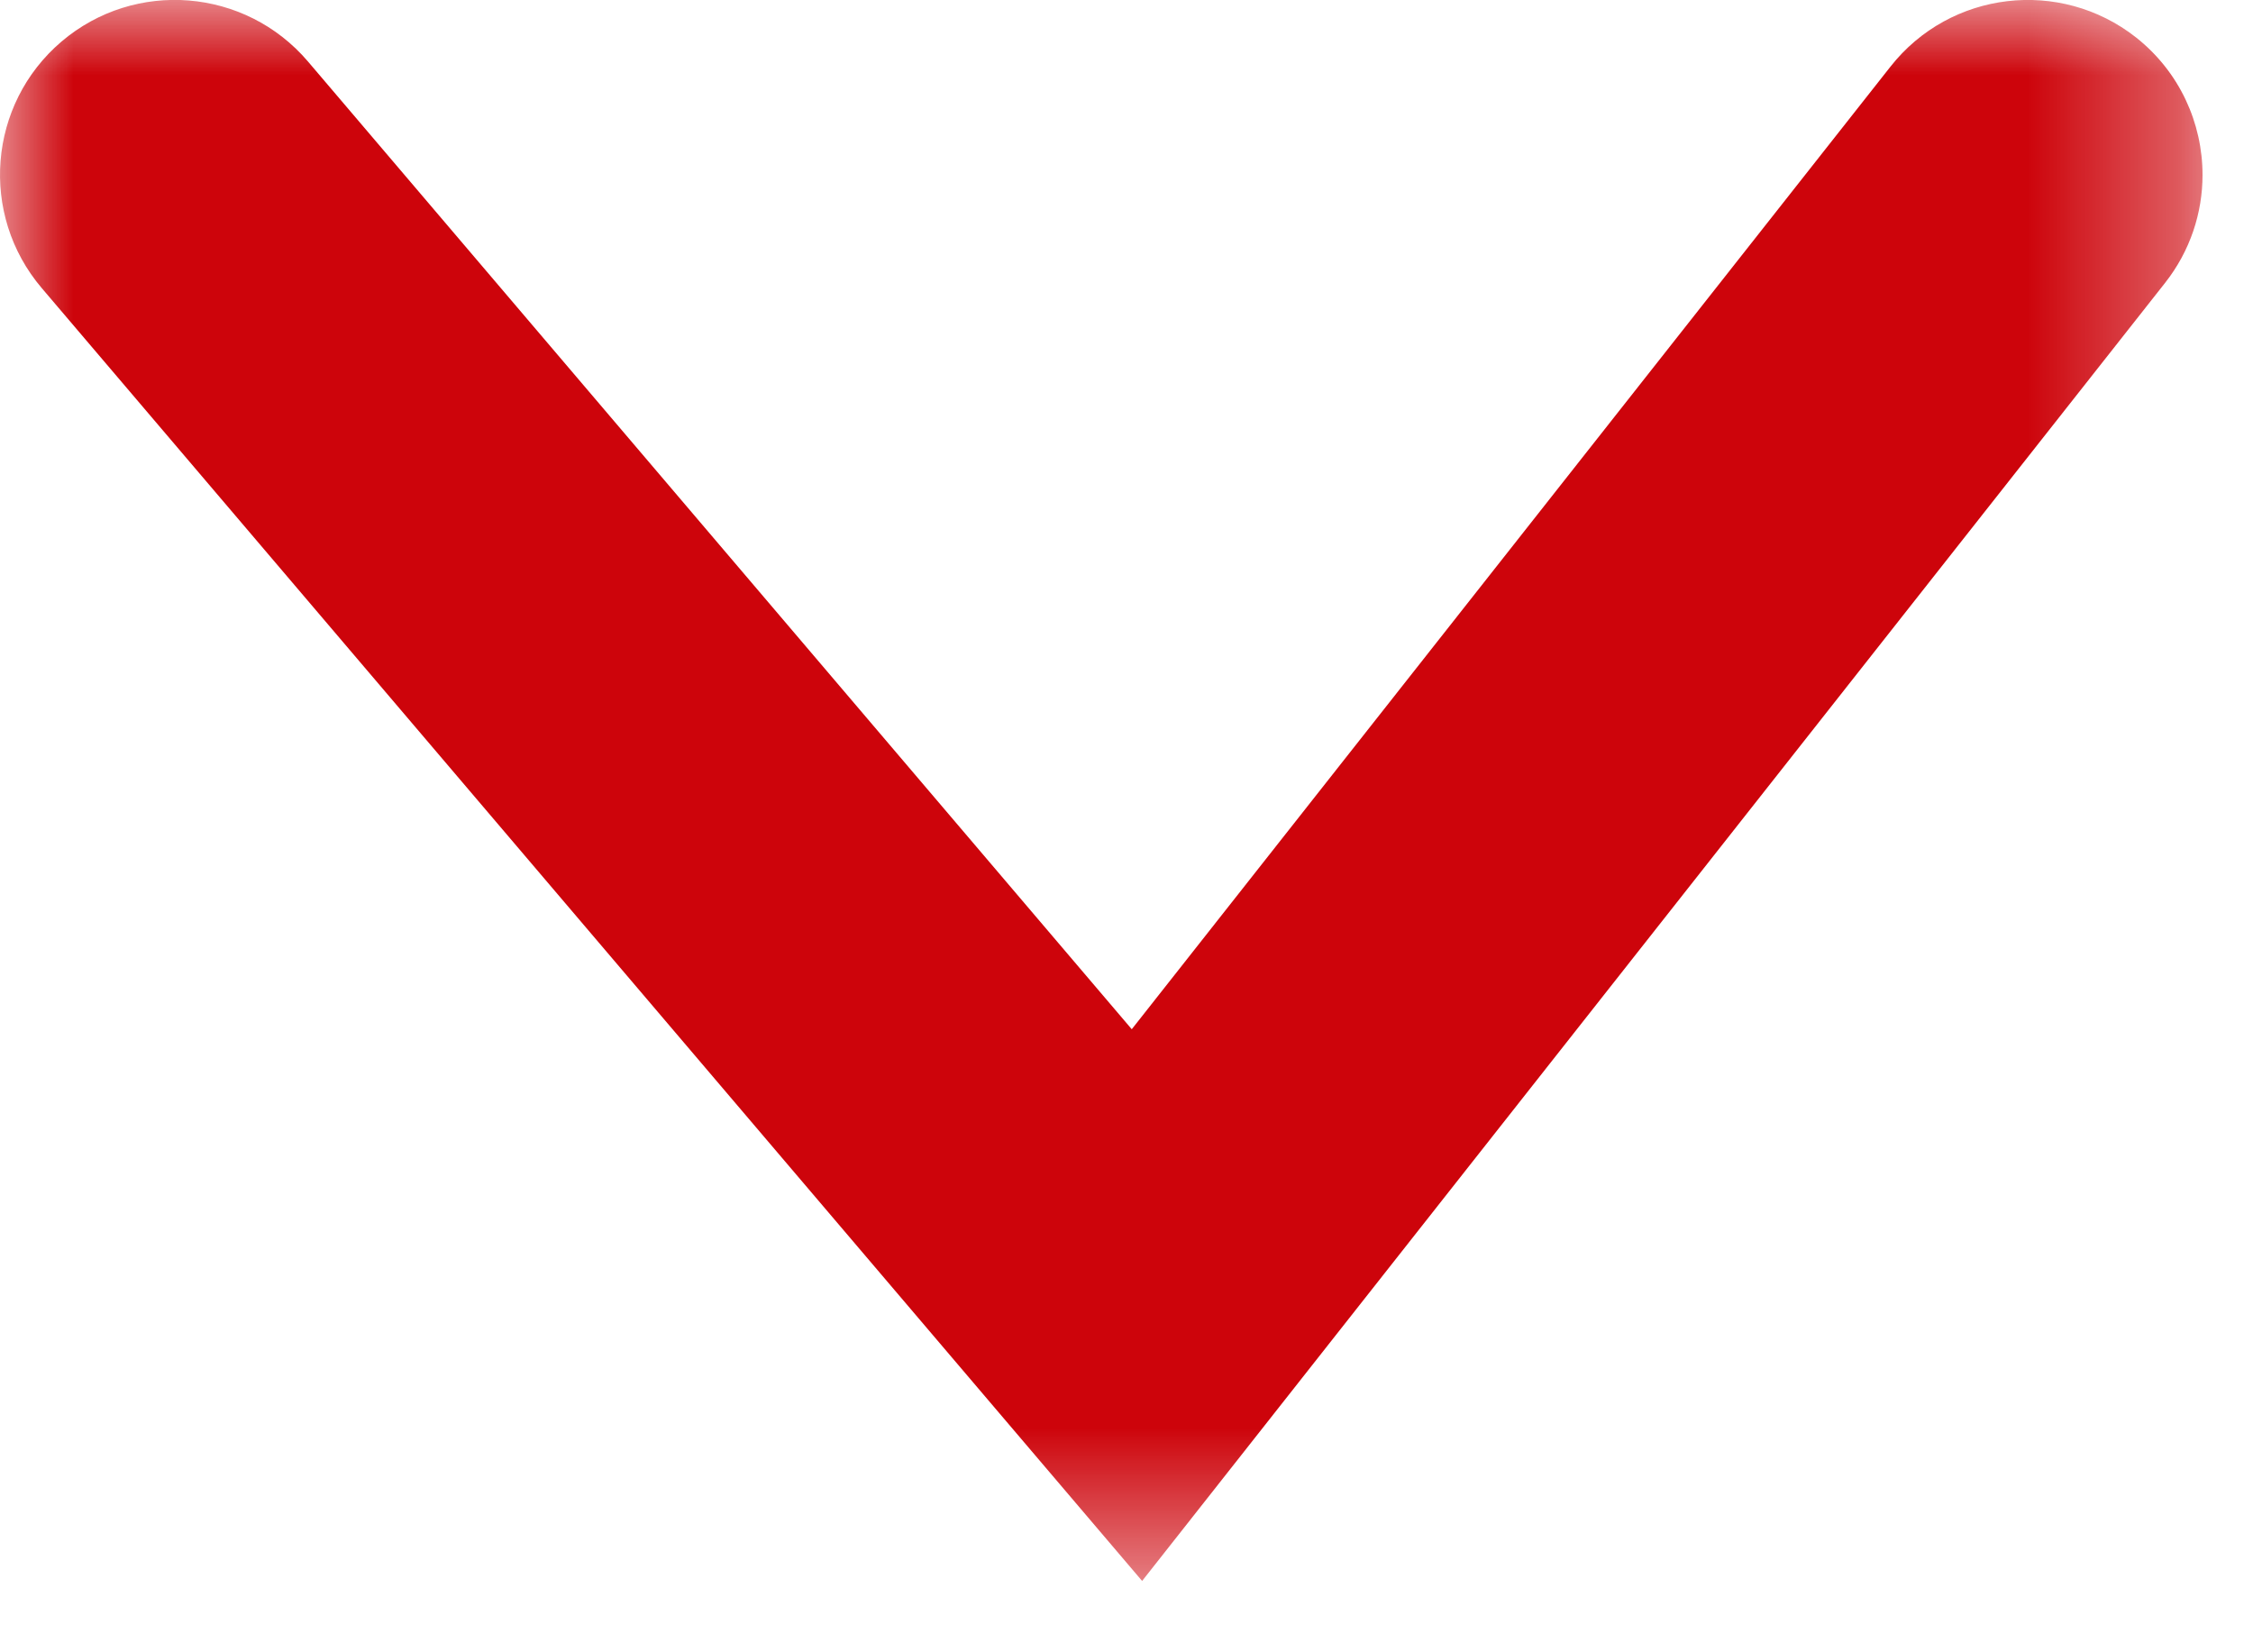 <?xml version="1.0" encoding="UTF-8" standalone="no"?>
<svg width="15px" height="11px" viewBox="0 0 15 11" version="1.1" xmlns="http://www.w3.org/2000/svg" xmlns:xlink="http://www.w3.org/1999/xlink">
    <!-- Generator: sketchtool 3.6.1 (26313) - http://www.bohemiancoding.com/sketch -->
    <title>down_chevron</title>
    <desc>Created with sketchtool.</desc>
    <defs>
        <path id="path-1" d="M-1.77635684e-15,0.336 L10.526,0.336 L10.526,15 L-1.77635684e-15,15"></path>
    </defs>
    <g id="Page-1" stroke="none" stroke-width="1" fill="none" fill-rule="evenodd">
        <g id="Desktop_Icons-and-Avatar" transform="translate(-109, -642)">
            <g id="down_chevron" transform="translate(98, 629)">
                <g transform="translate(18.5, 18.5) rotate(-270) translate(-18.5, -18.5) translate(13, 11)">
                    <mask id="mask-2" fill="white">
                        <use xlink:href="#path-1"></use>
                    </mask>
                    <g id="Clip-2"></g>
                    <path d="M1.165,0.336 C1.417,0.336 1.671,0.418 1.884,0.586 L10.525,7.396 L1.918,14.722 C1.428,15.139 0.694,15.08 0.277,14.591 C-0.14,14.101 -0.08,13.367 0.409,12.95 L6.852,7.465 L0.444,2.414 C-0.062,2.016 -0.148,1.284 0.249,0.779 C0.479,0.488 0.82,0.336 1.165,0.336" id="Fill-1" fill="#CD040B" mask="url(#mask-2)"></path>
                </g>
                <rect id="Rectangle-234" x="0" y="0" width="36" height="36"></rect>
            </g>
        </g>
    </g>
</svg>